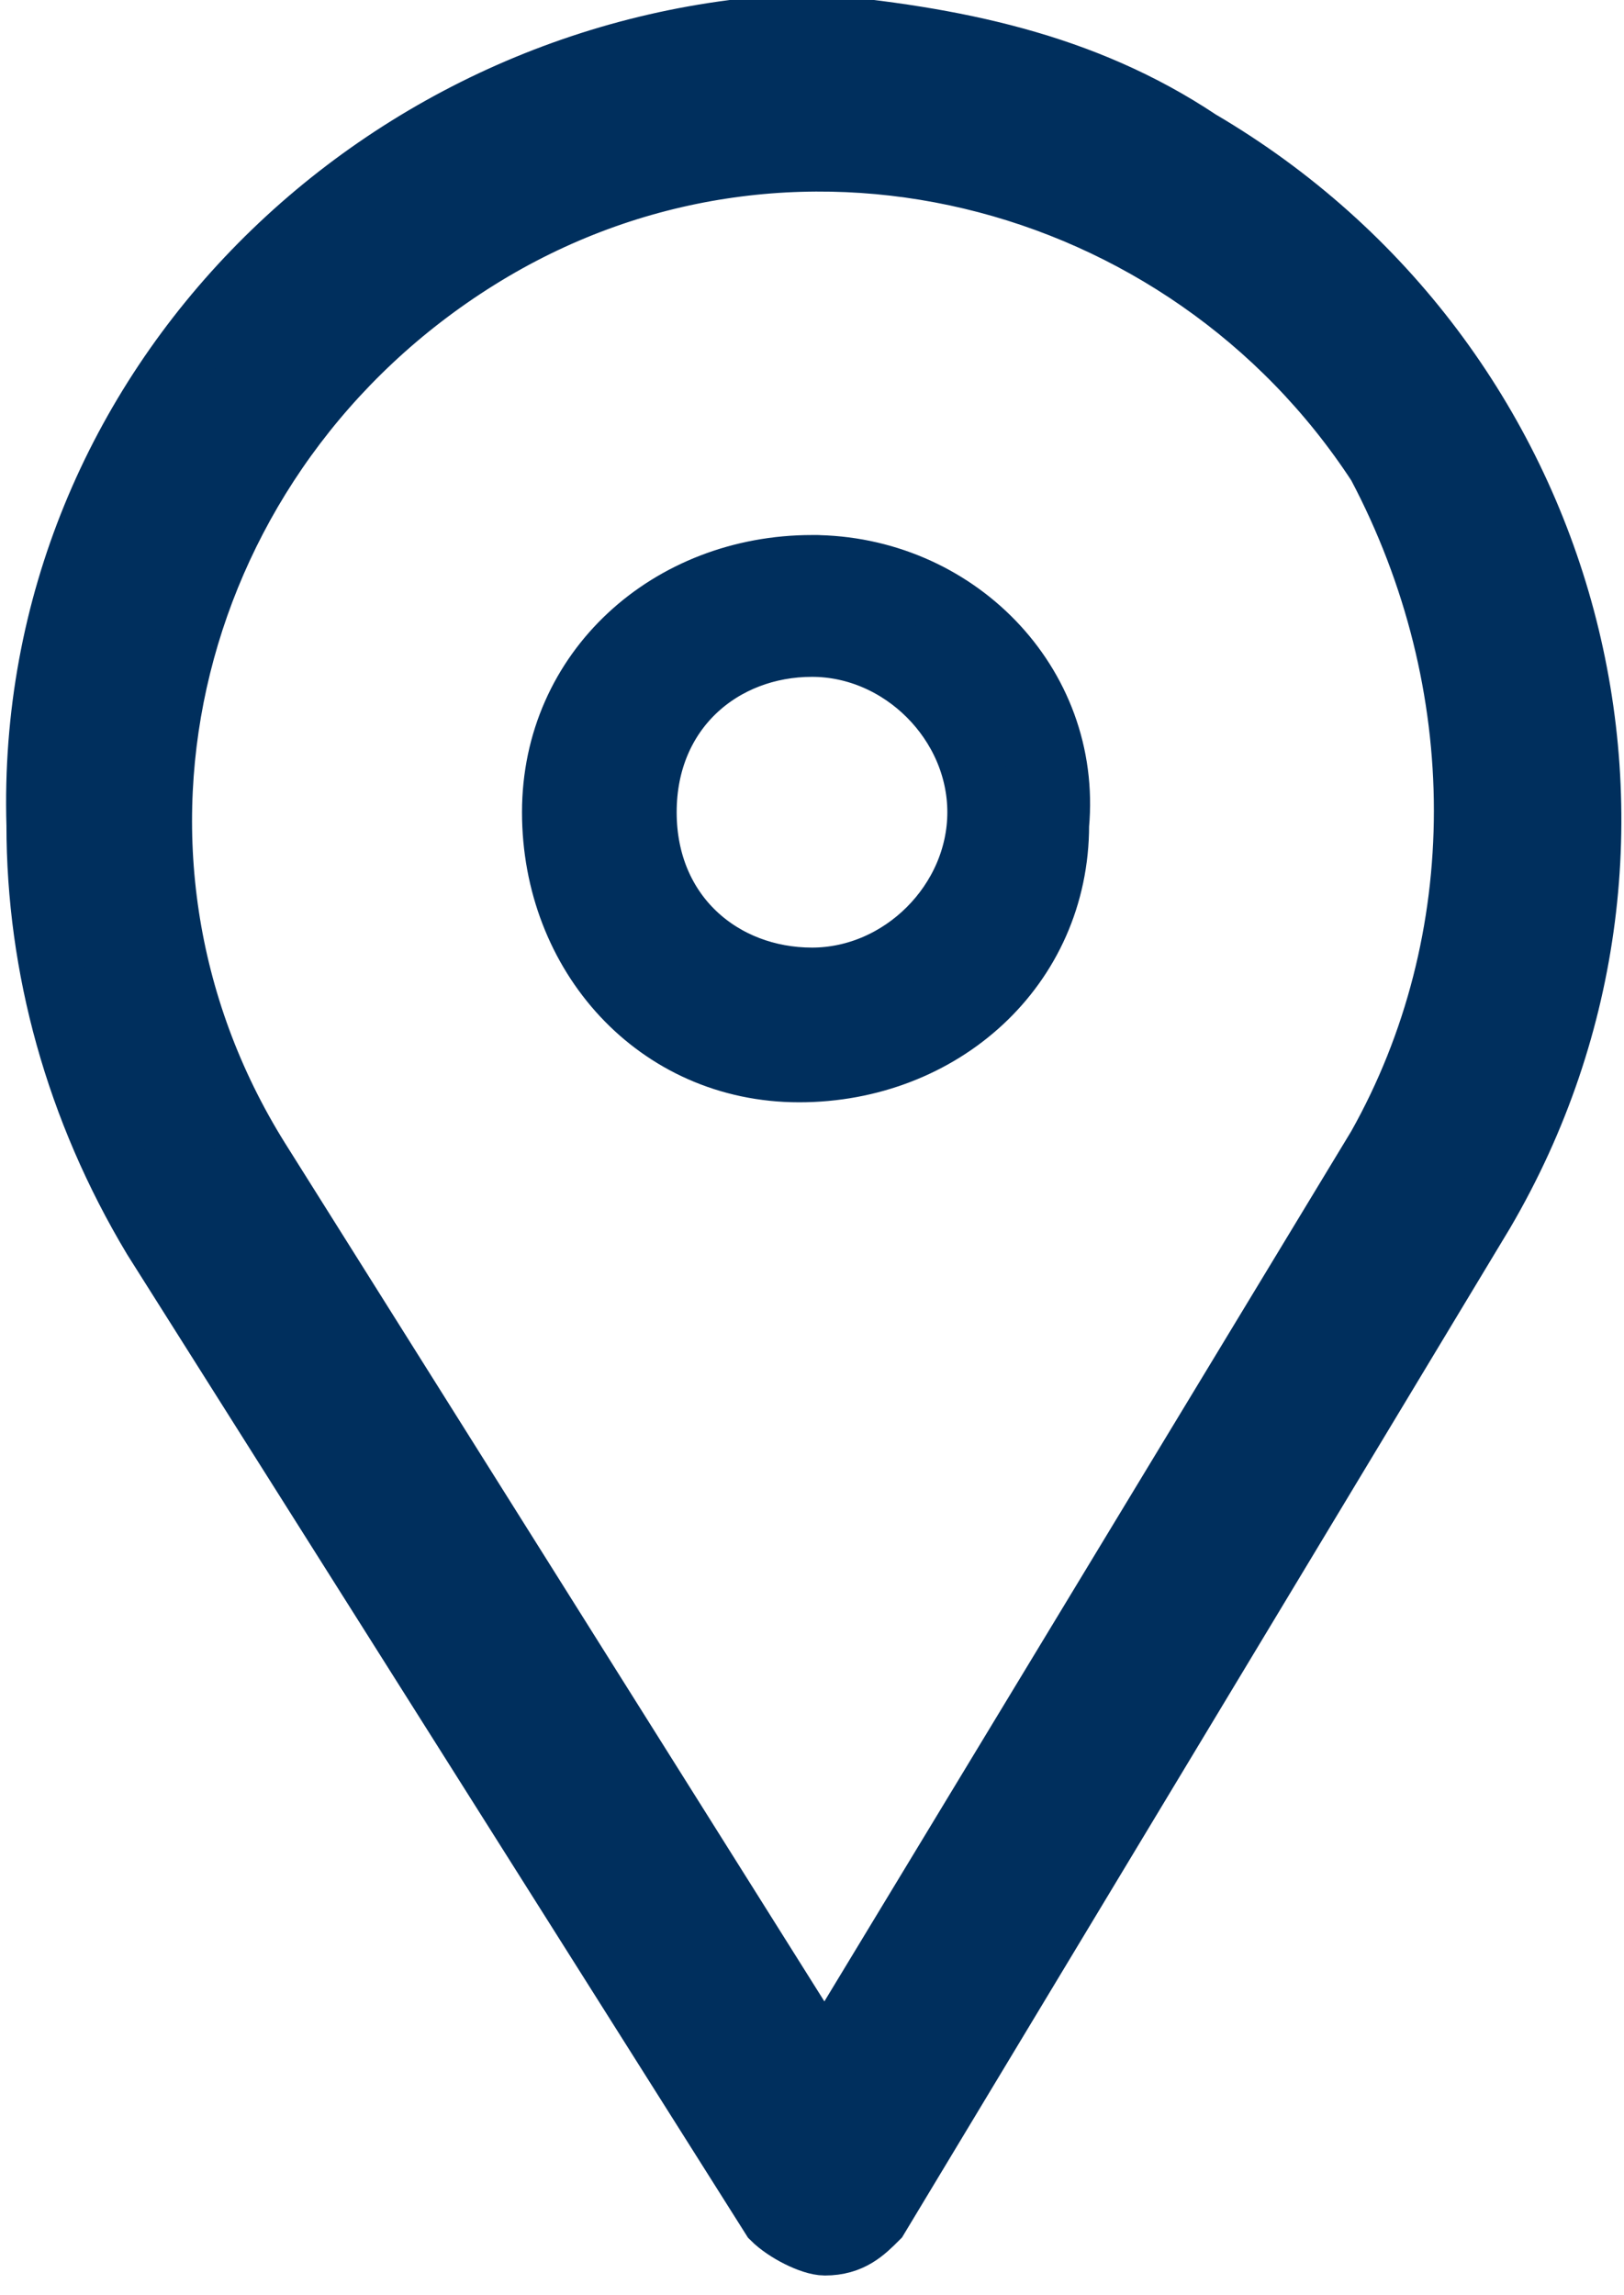 <?xml version="1.0" encoding="utf-8"?>
<!-- Generator: Adobe Illustrator 23.0.2, SVG Export Plug-In . SVG Version: 6.00 Build 0)  -->
<svg version="1.1" id="Ebene_1" xmlns="http://www.w3.org/2000/svg" xmlns:xlink="http://www.w3.org/1999/xlink" x="0px" y="0px"
	 viewBox="0 0 12.6 17.8" style="enable-background:new 0 0 12.6 17.8;" xml:space="preserve">
<style type="text/css">
	.st0{fill:#002F5D;stroke:#002F5D;stroke-width:0.5;}
</style>
<title>location</title>
<g>
	<g>
		<path class="st0" d="M6.3,0.2C3,0.3,0.2,3,0.3,6.4c0,1.1,0.3,2.2,0.9,3.2L6,17.2c0.1,0.1,0.3,0.2,0.4,0.2l0,0
			c0.2,0,0.3-0.1,0.4-0.2l4.7-7.8c1.7-2.9,0.7-6.6-2.2-8.3C8.4,0.5,7.4,0.3,6.3,0.2z M10.7,8.9L6.4,16L2,9C0.5,6.6,1.3,3.5,3.7,2
			s5.5-0.7,7,1.6C11.6,5.3,11.6,7.3,10.7,8.9z"/>
		<path class="st0" d="M6.3,4.4c-1.1,0-2,0.8-2,1.9s0.8,2,1.9,2s2-0.8,2-1.9l0,0C8.3,5.3,7.4,4.4,6.3,4.4C6.4,4.4,6.3,4.4,6.3,4.4z
			 M6.3,7.6C5.6,7.6,5,7.1,5,6.3S5.6,5,6.3,5s1.3,0.6,1.3,1.3l0,0l0,0C7.6,7,7,7.6,6.3,7.6L6.3,7.6z"/>
	</g>
</g>
</svg>

